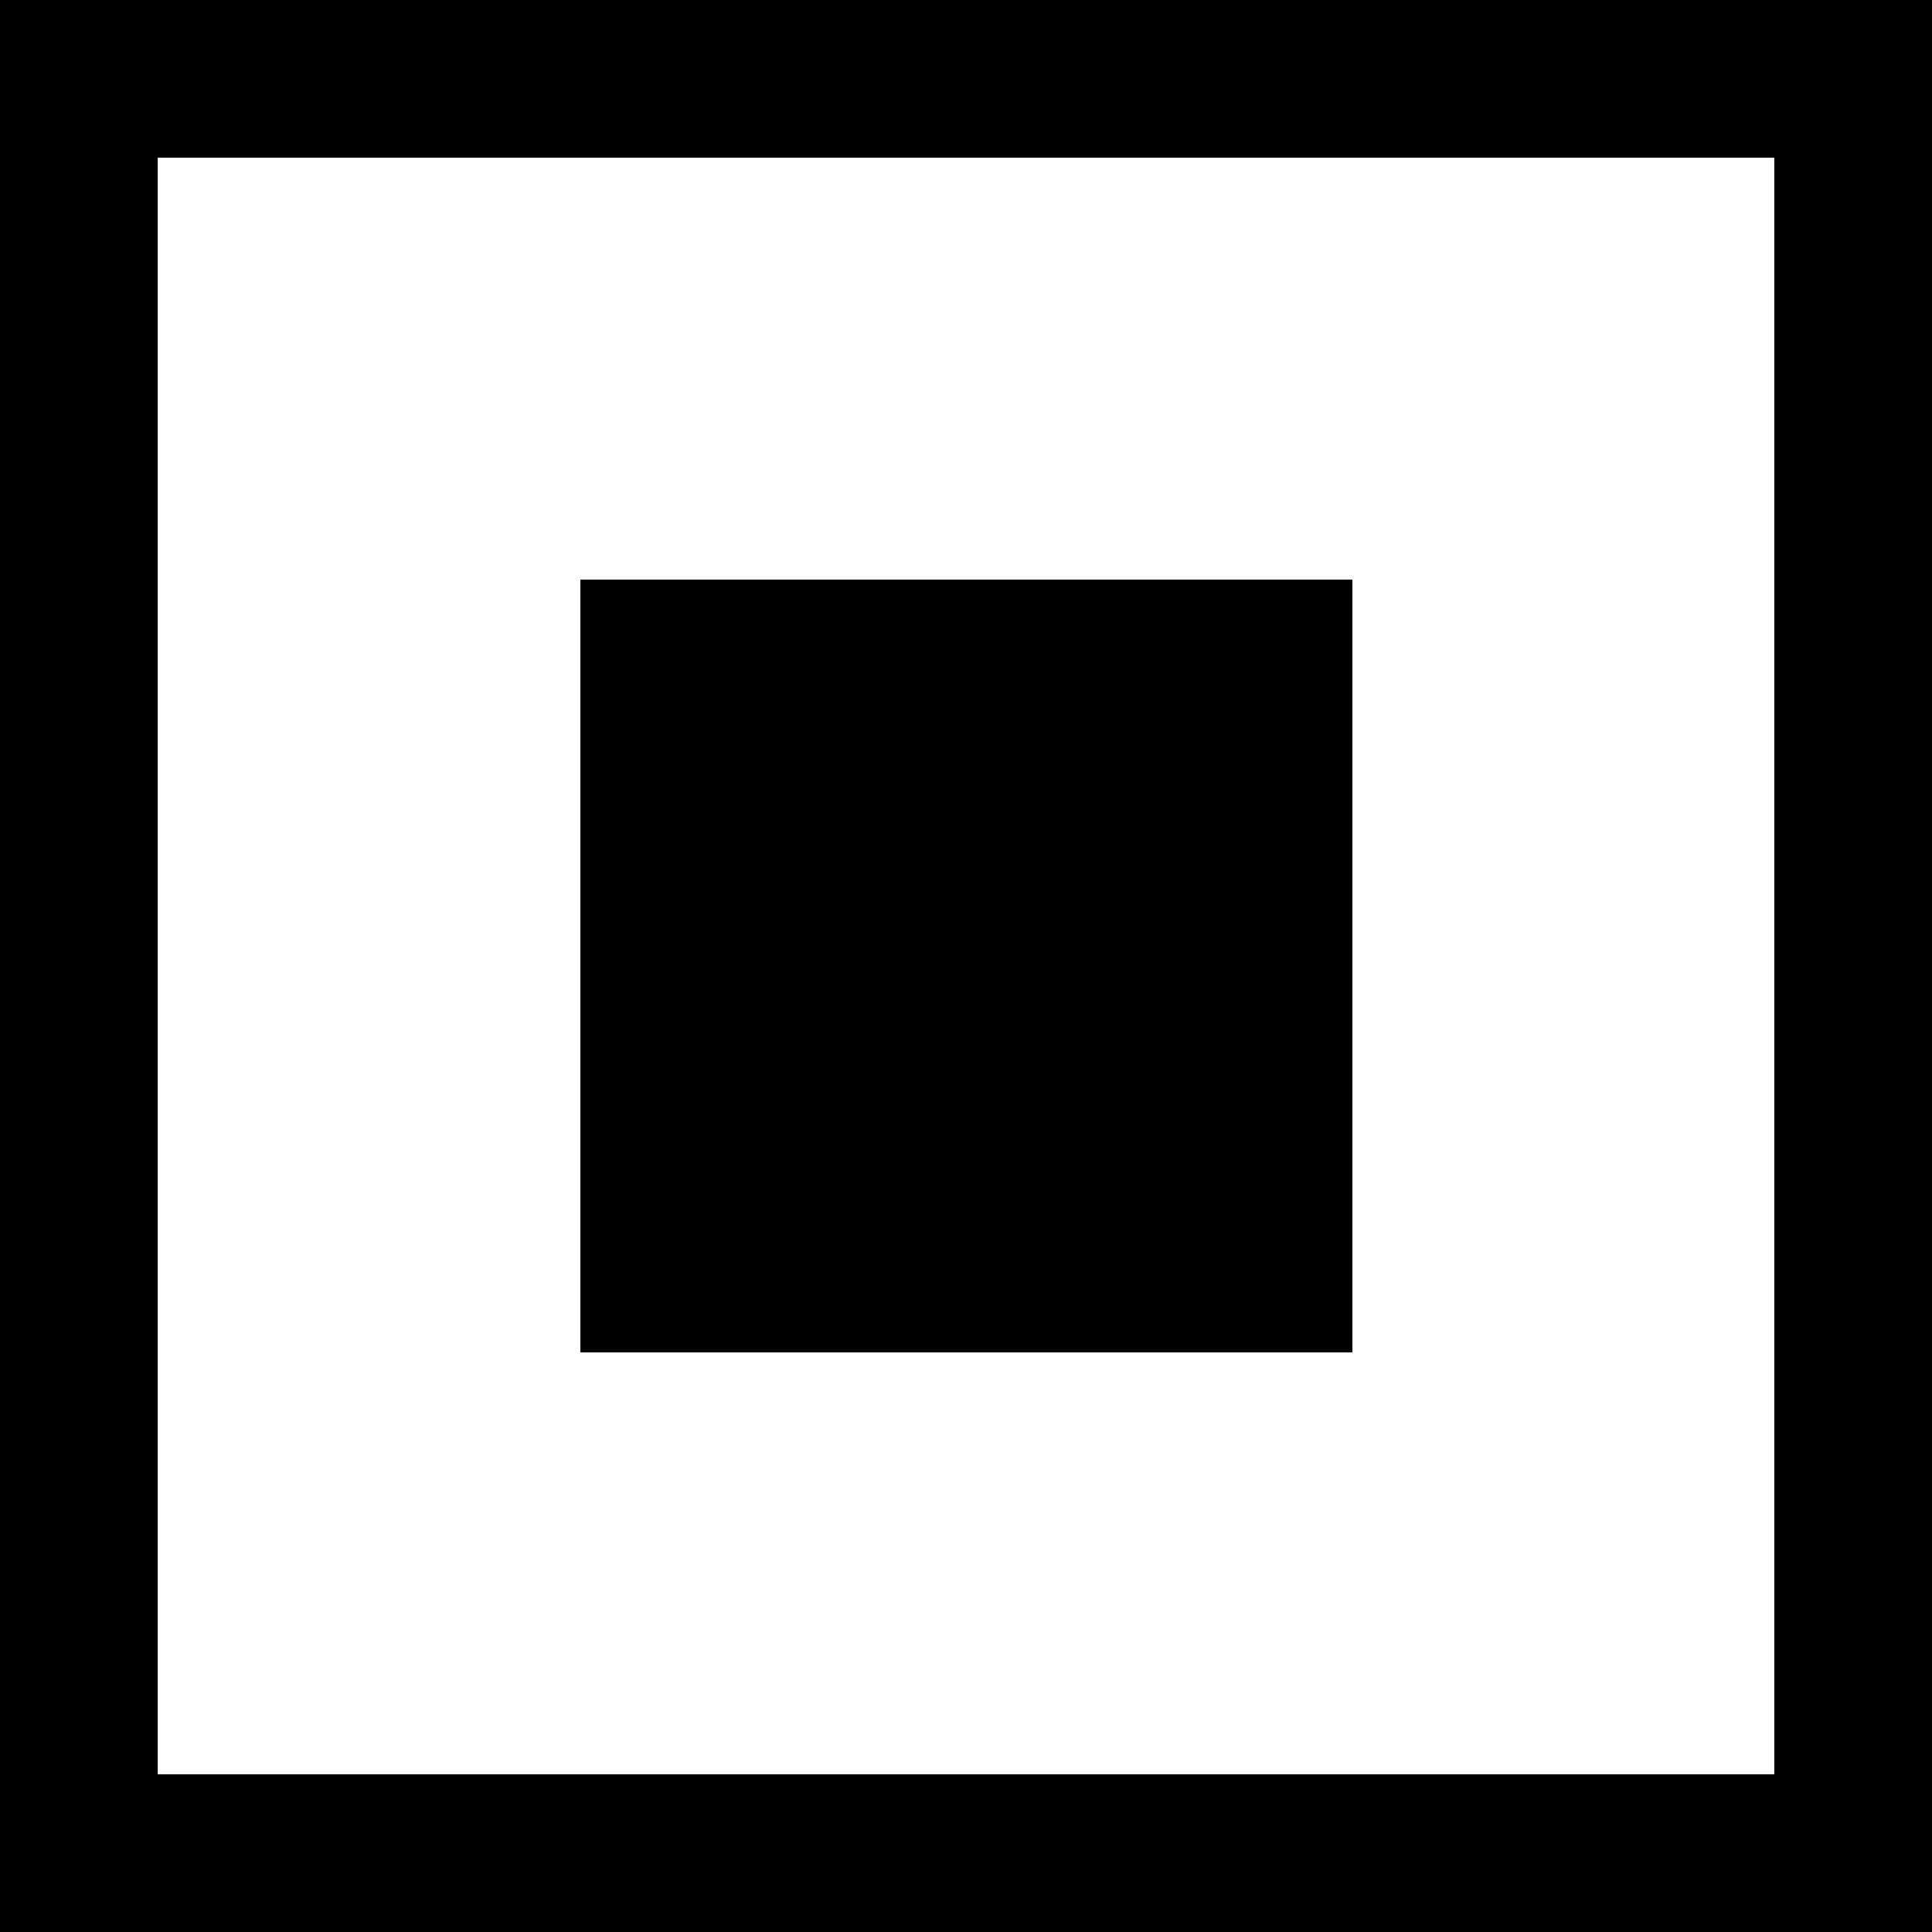 <svg id="Ebene_1" data-name="Ebene 1" xmlns="http://www.w3.org/2000/svg" viewBox="0 0 24.5 24.5"><g id="Gruppe_131" data-name="Gruppe 131"><g id="Gruppe_134" data-name="Gruppe 134"><g id="Gruppe_65-2" data-name="Gruppe 65-2"><g id="Gruppe_65-3" data-name="Gruppe 65-3"><g id="Pfad_32" data-name="Pfad 32"><path d="M7.36,17.15h9.79V7.35H7.36Z"/></g><g id="Gruppe_62" data-name="Gruppe 62"><g id="Pfad_17-2" data-name="Pfad 17-2"><path d="M24.5,24.5H0V0H24.5ZM2,22.5H22.5V2H2Z"/></g></g></g></g></g></g></svg>